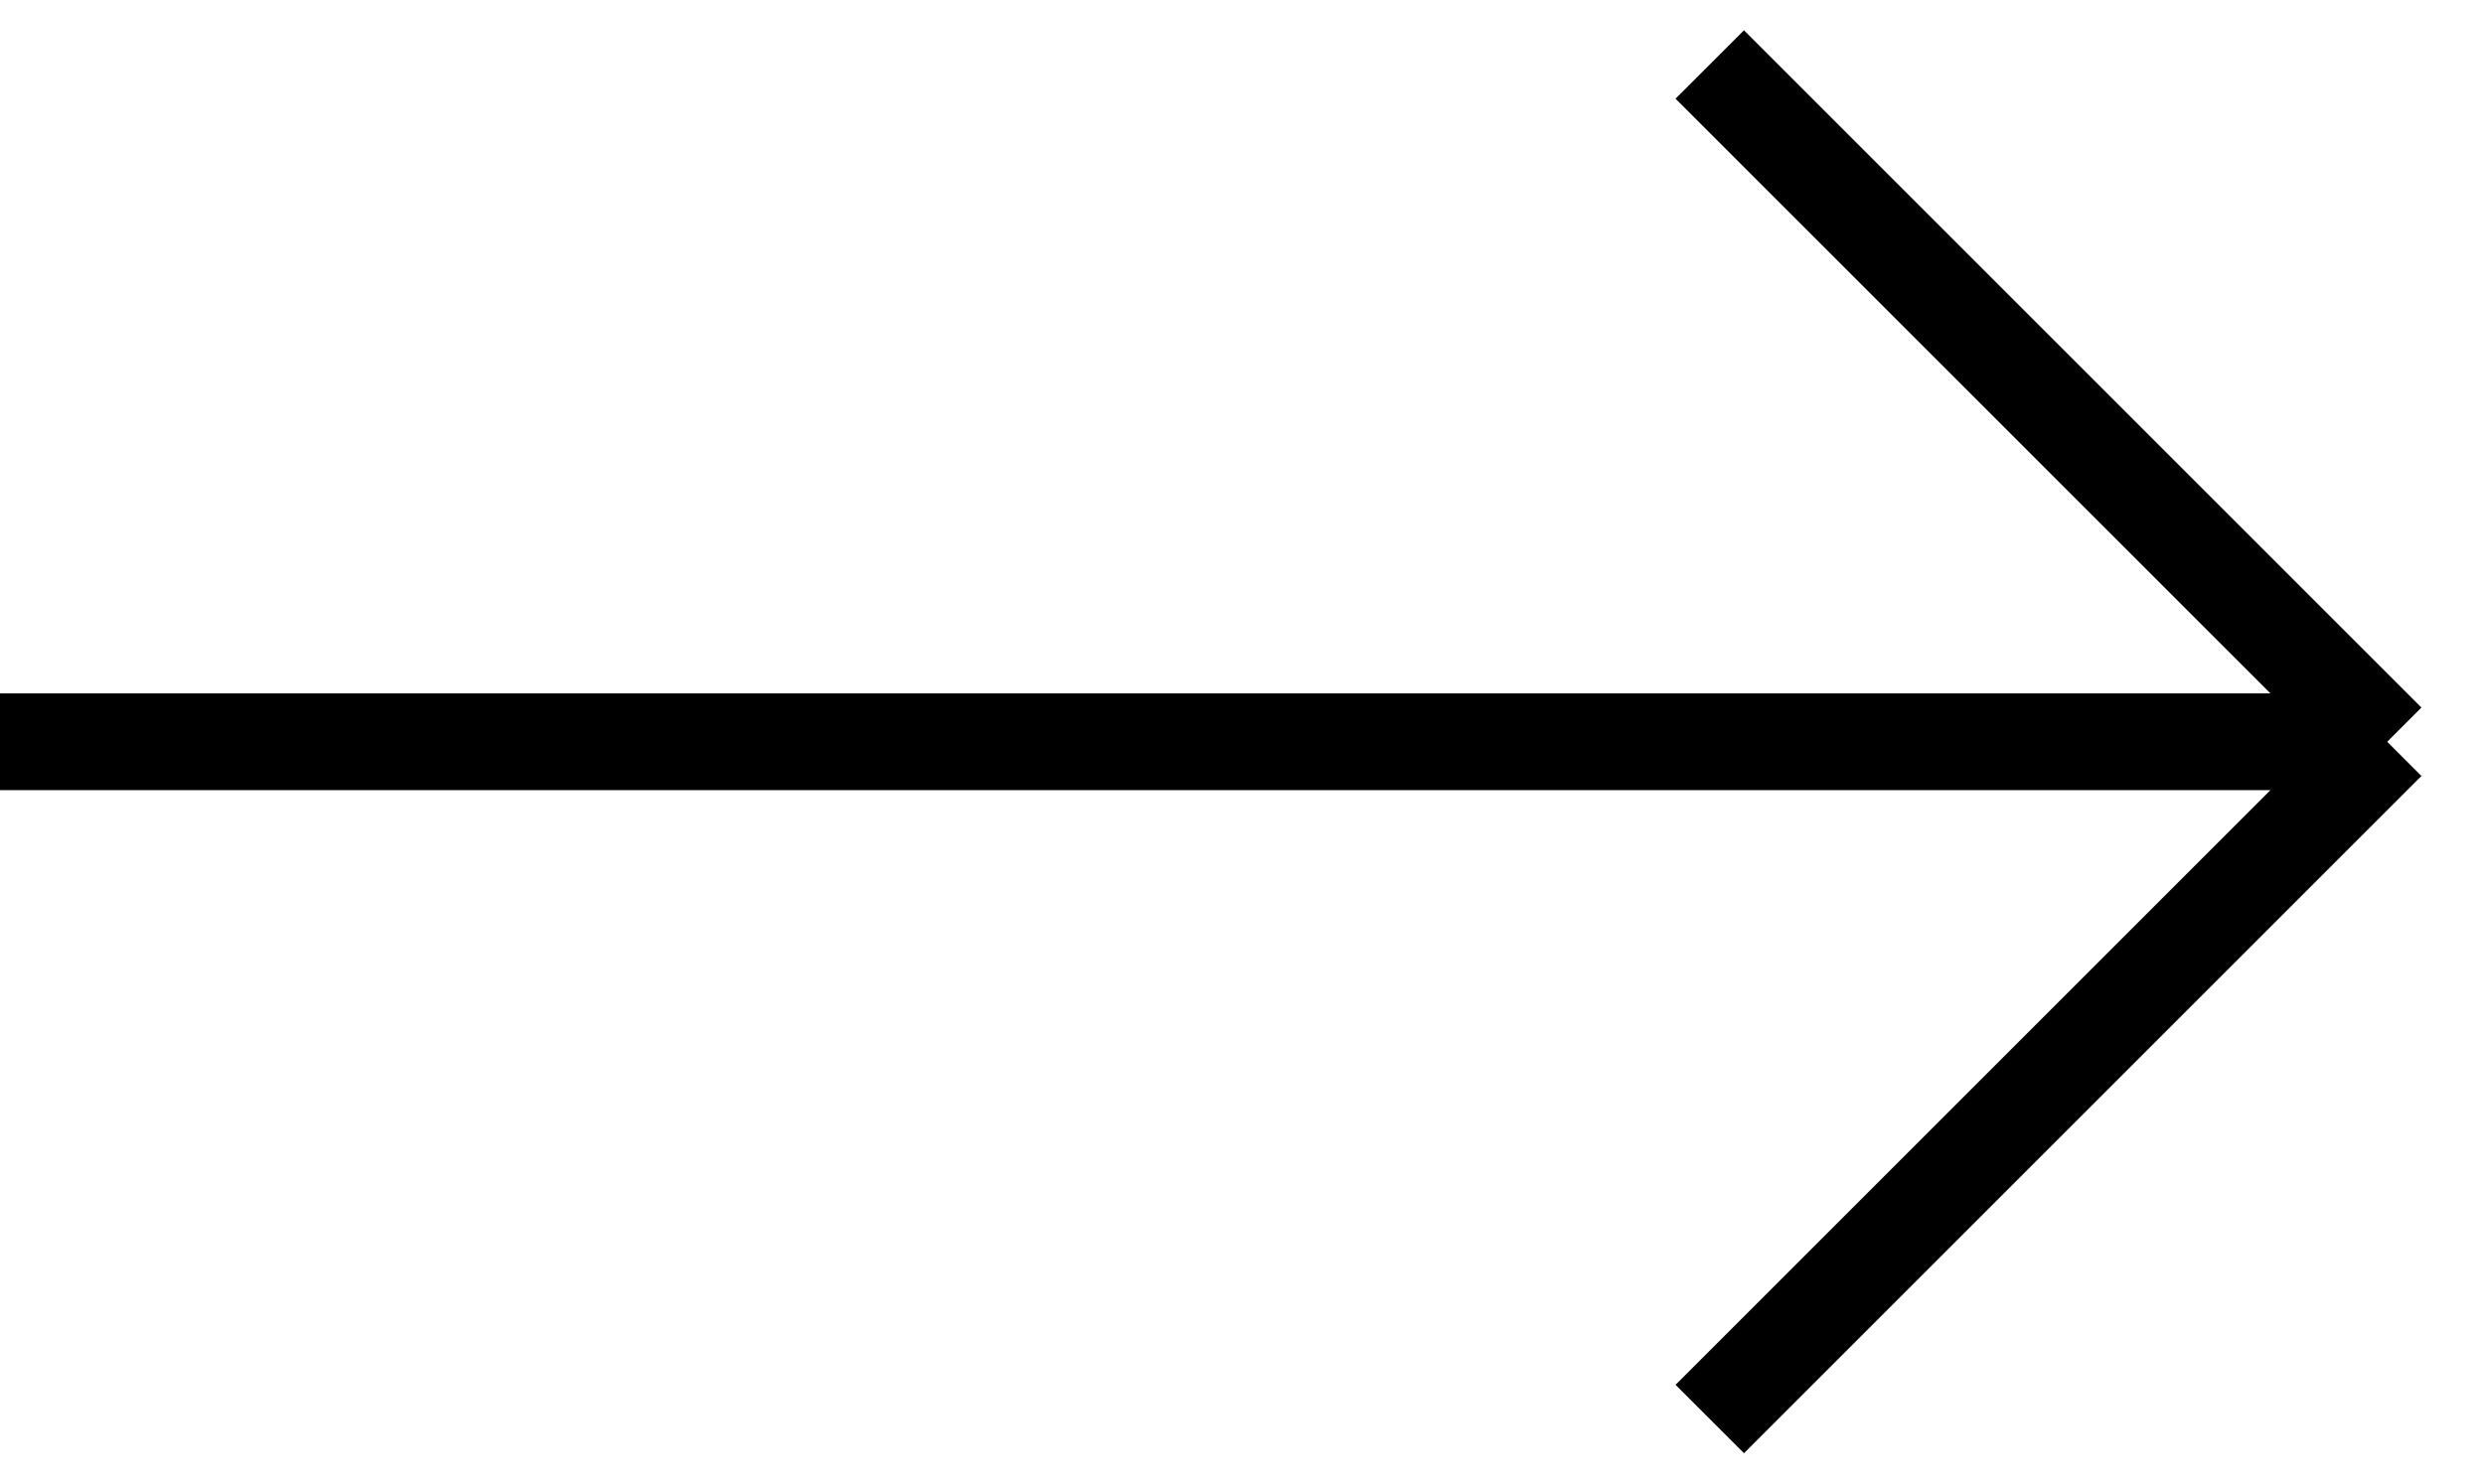 <?xml version="1.0" encoding="utf-8"?>
<svg xmlns="http://www.w3.org/2000/svg" fill="none" height="100%" overflow="visible" preserveAspectRatio="none" style="display: block;" viewBox="0 0 77 46" width="100%">
<path d="M0 23H74M74 23L53 2M74 23L53 44" id="Vector 55" stroke="black" stroke-width="3"/>
</svg>